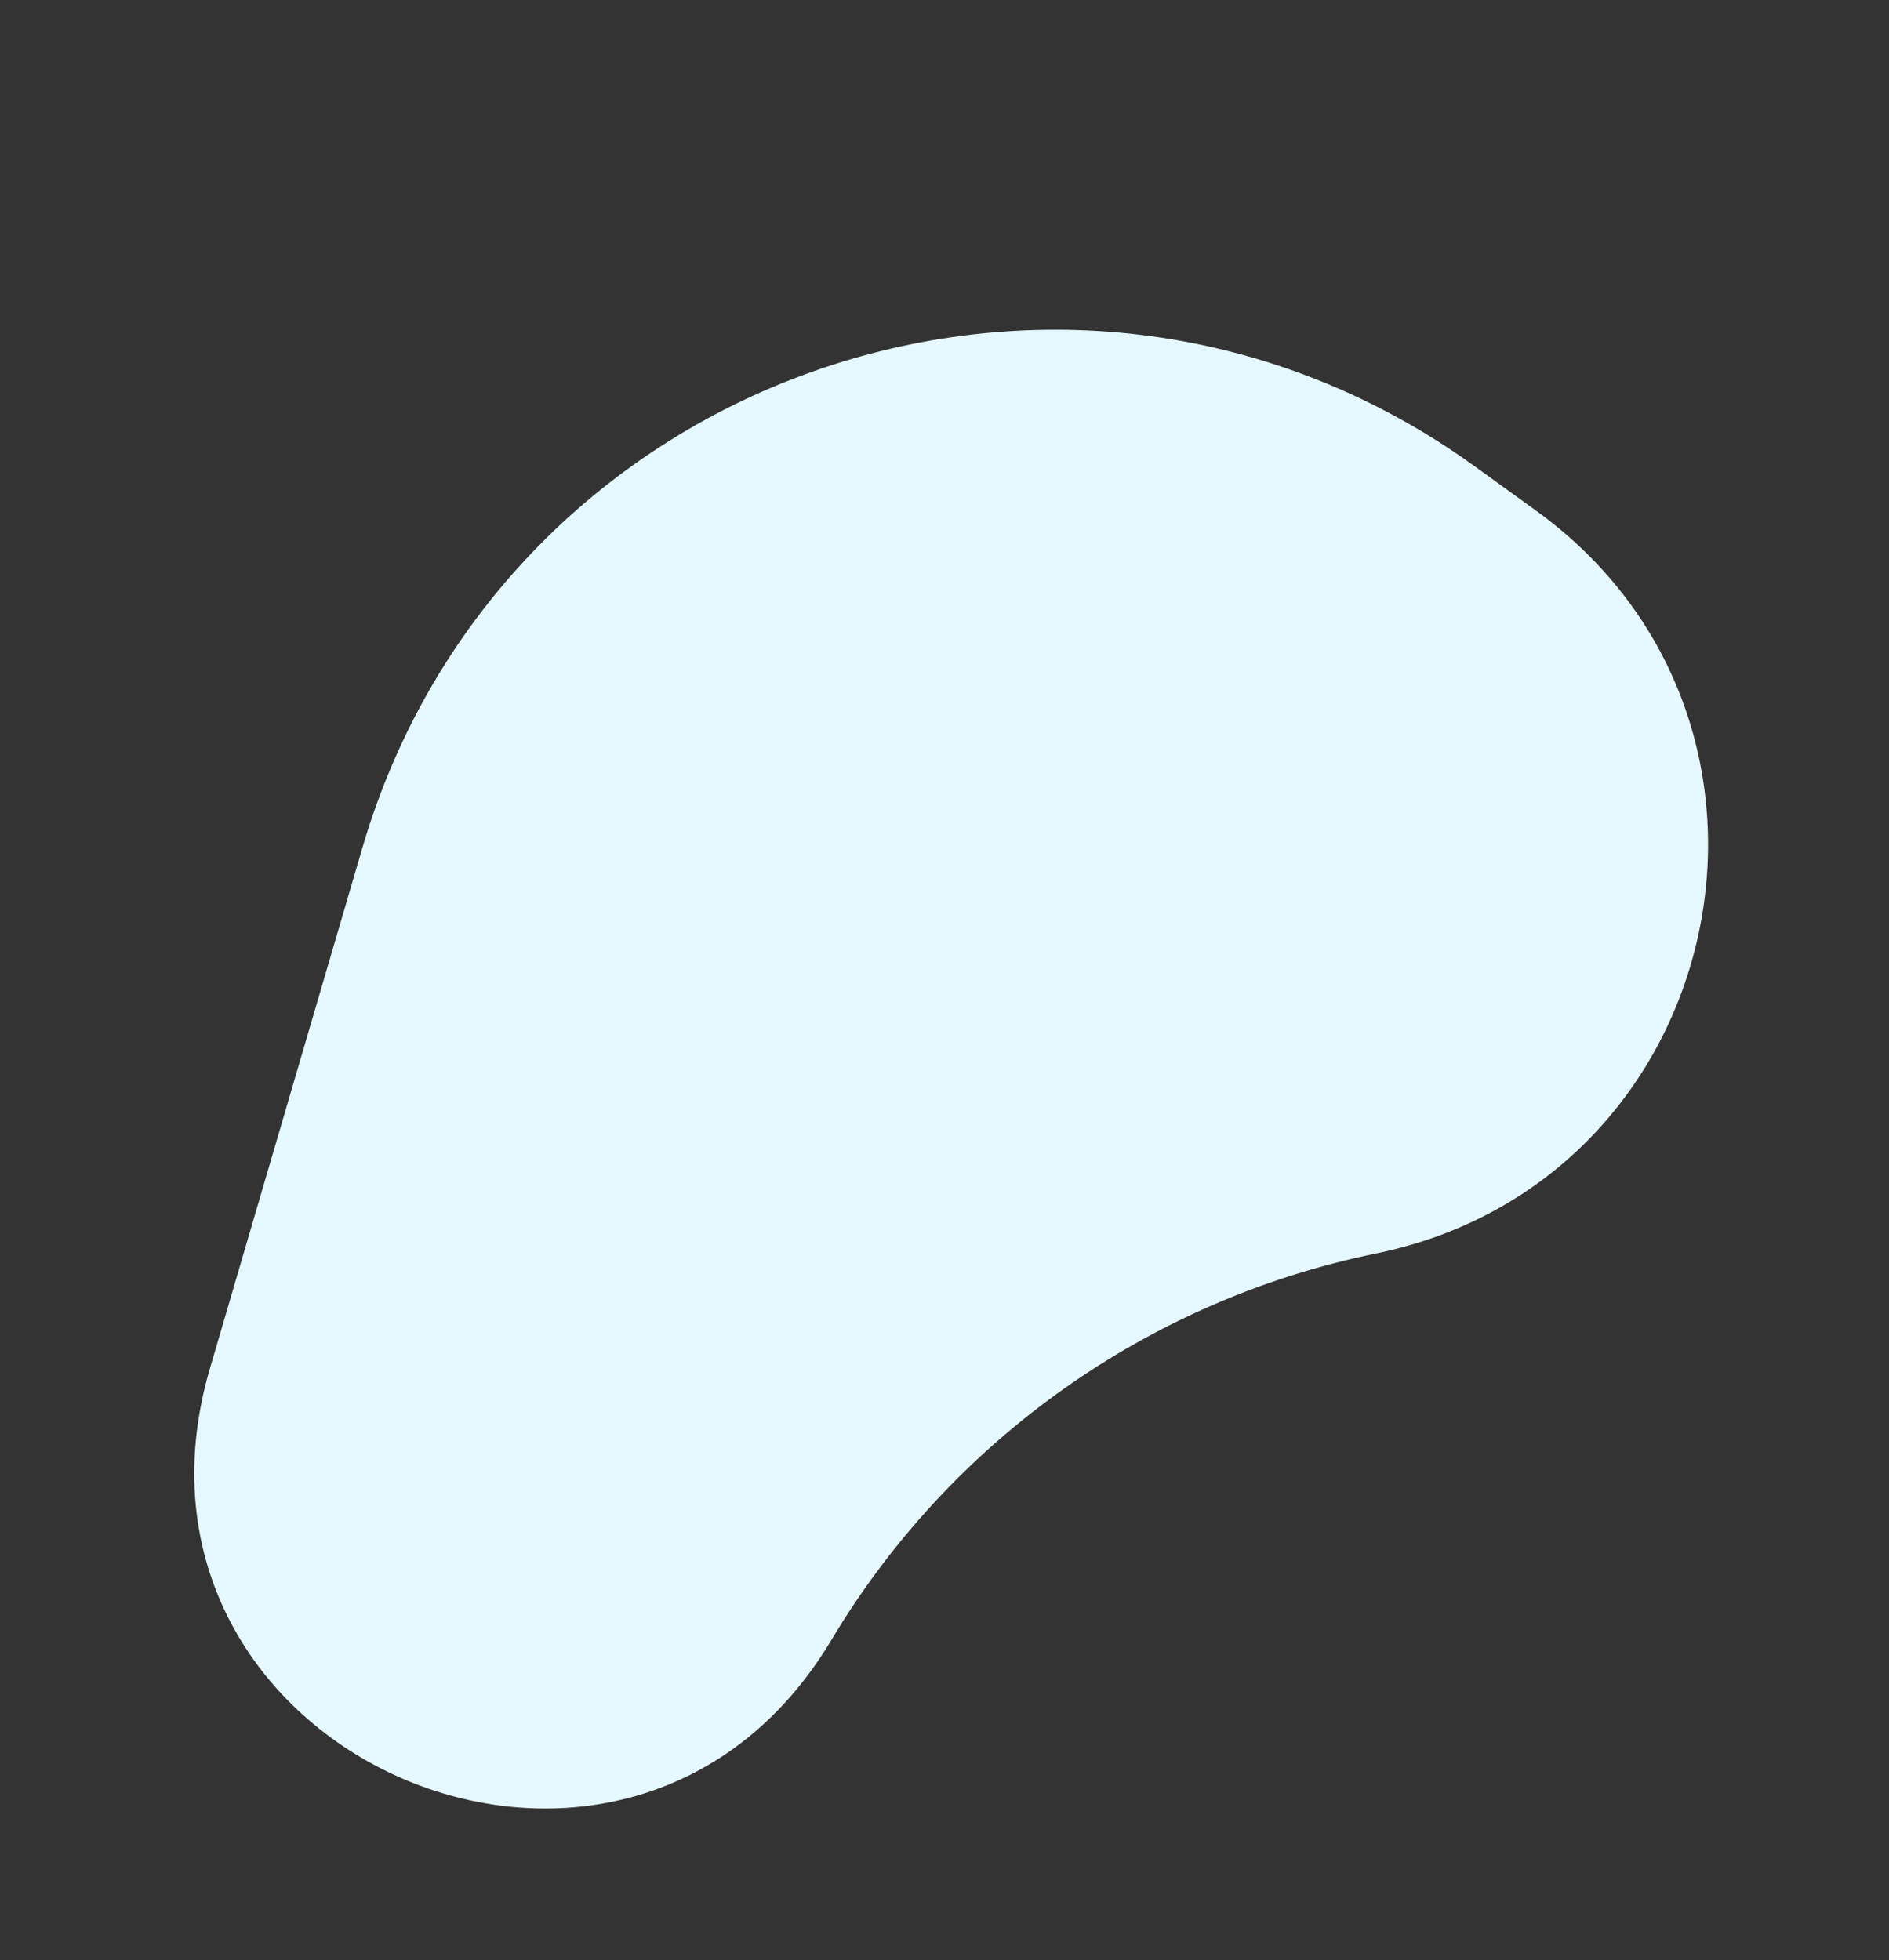 <svg xmlns="http://www.w3.org/2000/svg" width="442.521" height="459.184" viewBox="0 0 442.521 459.184">
  <rect x="0" y="0" width="442.521" height="459.184" fill="#333333" stroke="none"/>
  <path fill="rgb(230,248,255)" fill-rule="evenodd" d="M84.897 198.605c32.739-111.799 166.264-157.537 260.676-89.293l14.221 10.28c68.596 49.584 45.477 157.061-37.44 174.053-53.36 10.935-99.665 43.798-127.599 90.558-48.218 80.714-172.016 26.66-145.593-63.571l35.735-122.027z"/>
</svg>
